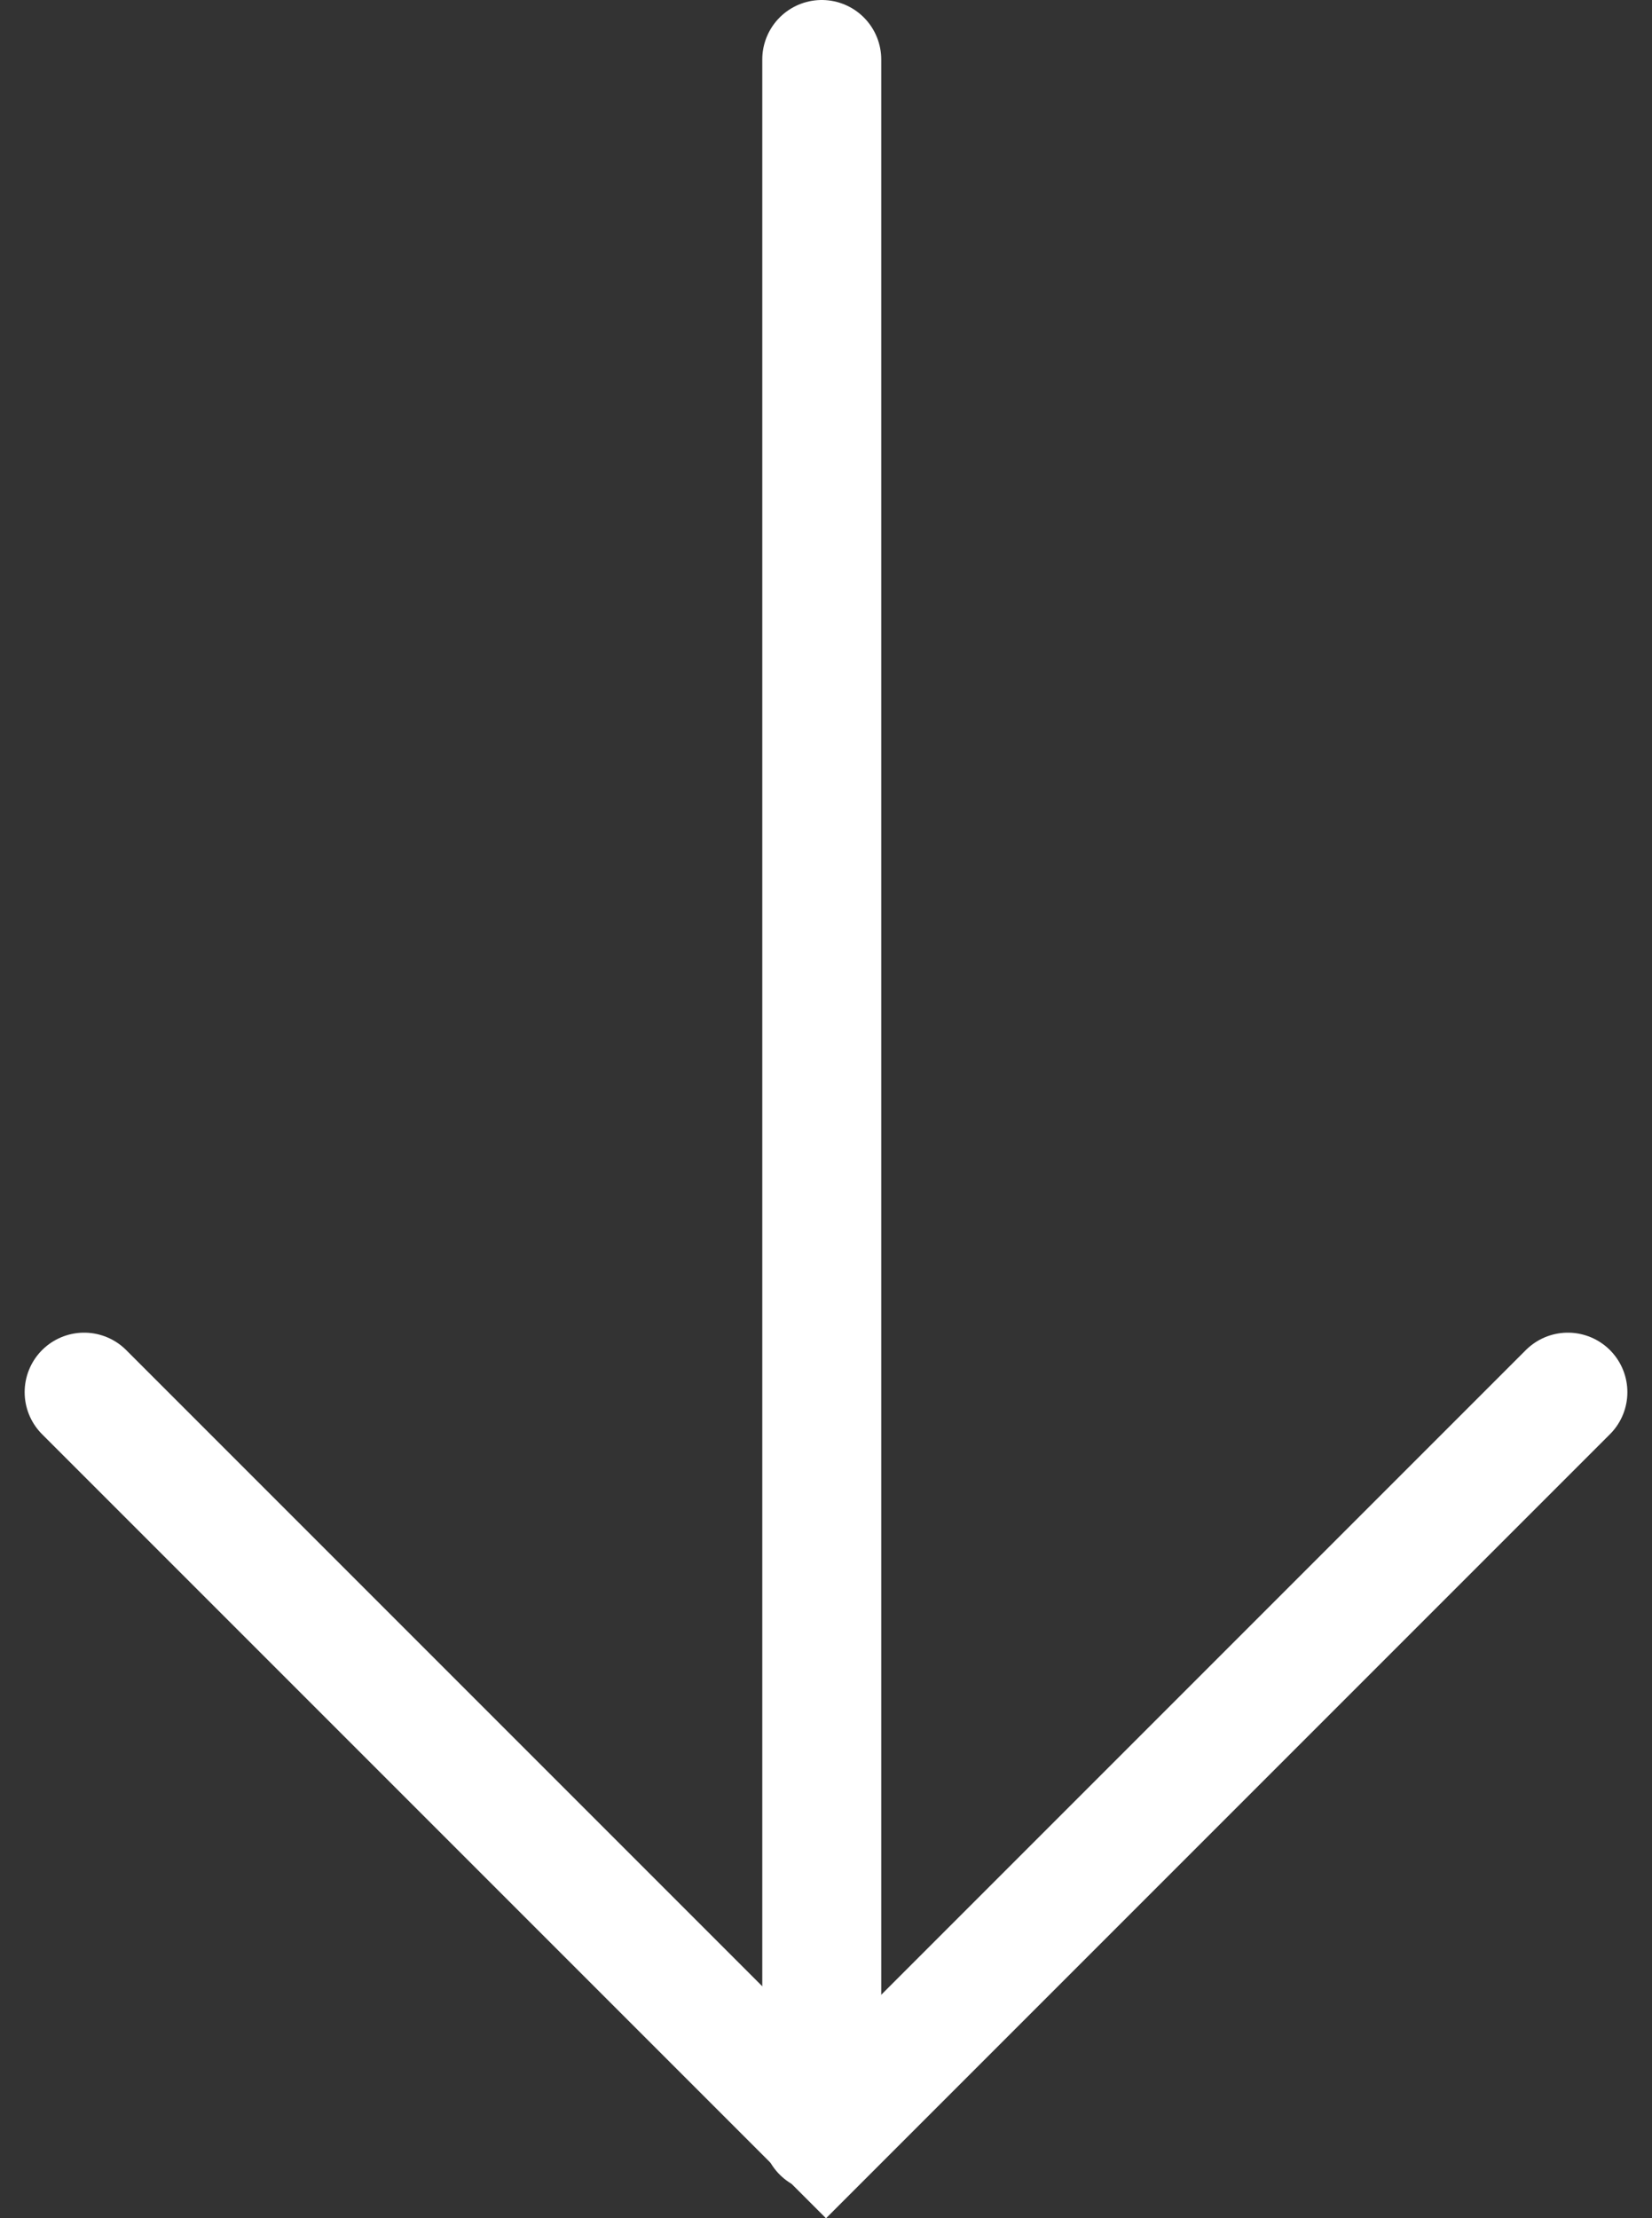 <svg xmlns="http://www.w3.org/2000/svg" width="69.429" height="93.214" viewBox="0 0 69.429 93.214">
  <rect x="0" y="0" width="69.429" height="93.214" fill="#333333" stroke="none"/>
  <g id="PfeilRunter_Weiss" transform="translate(-924.964 -5351.229)">
    <path id="Pfad_60" data-name="Pfad 60" d="M-2027,4973.312v87.111" transform="translate(2986.5 380.417)" fill="none" stroke="#fff" stroke-linecap="round" stroke-width="5"/>
    <path id="Pfad_61" data-name="Pfad 61" d="M-2071.878,5023.439l31.179,31.179,31.179-31.179" transform="translate(3000.378 386.289)" fill="none" stroke="#fff" stroke-linecap="round" stroke-width="5"/>
  </g>
</svg>

